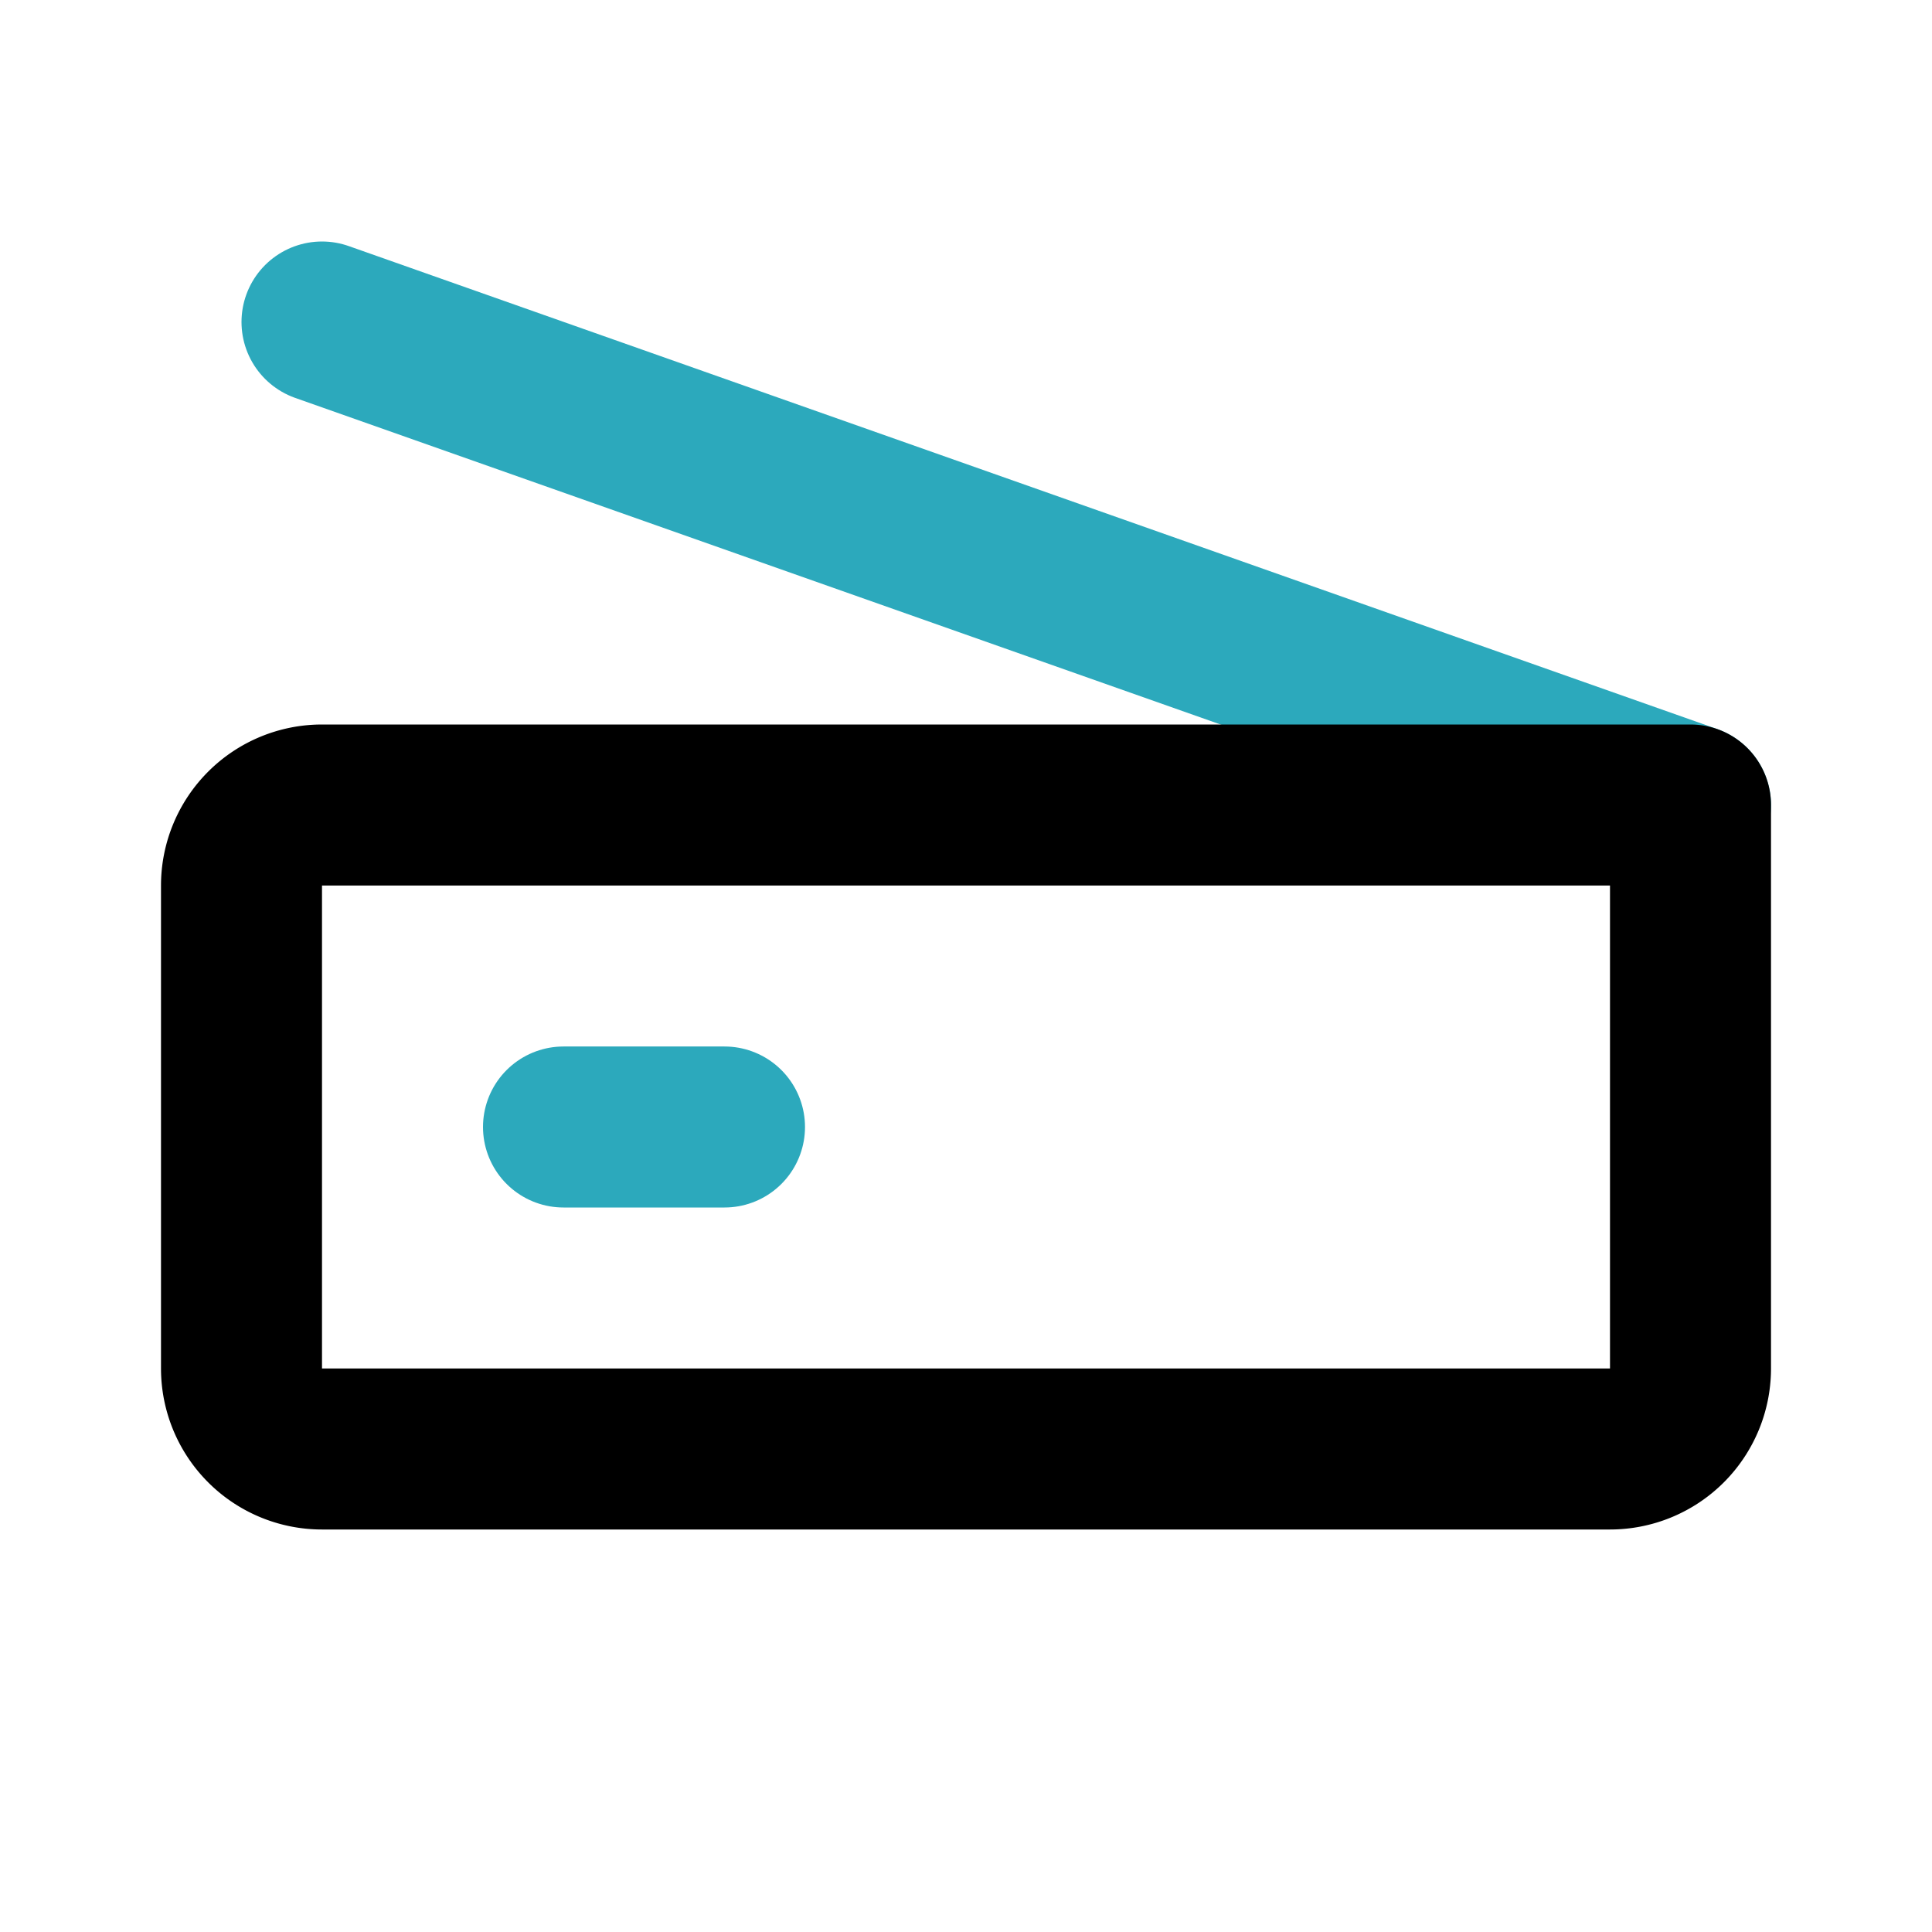 <?xml version="1.0" encoding="utf-8"?>
<svg fill="#000000" width="800px" height="800px" viewBox="0 0 24 24" id="scanner" data-name="Line Color" xmlns="http://www.w3.org/2000/svg" class="icon line-color"><path id="secondary" d="M7,14H9m12-4L4,4" style="fill: none; stroke: rgb(44, 169, 188); stroke-linecap: round; stroke-linejoin: round; stroke-width: 2;"></path><path id="primary" d="M4,10H21a0,0,0,0,1,0,0v7a1,1,0,0,1-1,1H4a1,1,0,0,1-1-1V11A1,1,0,0,1,4,10Z" style="fill: none; stroke: rgb(0, 0, 0); stroke-linecap: round; stroke-linejoin: round; stroke-width: 2;"></path></svg>